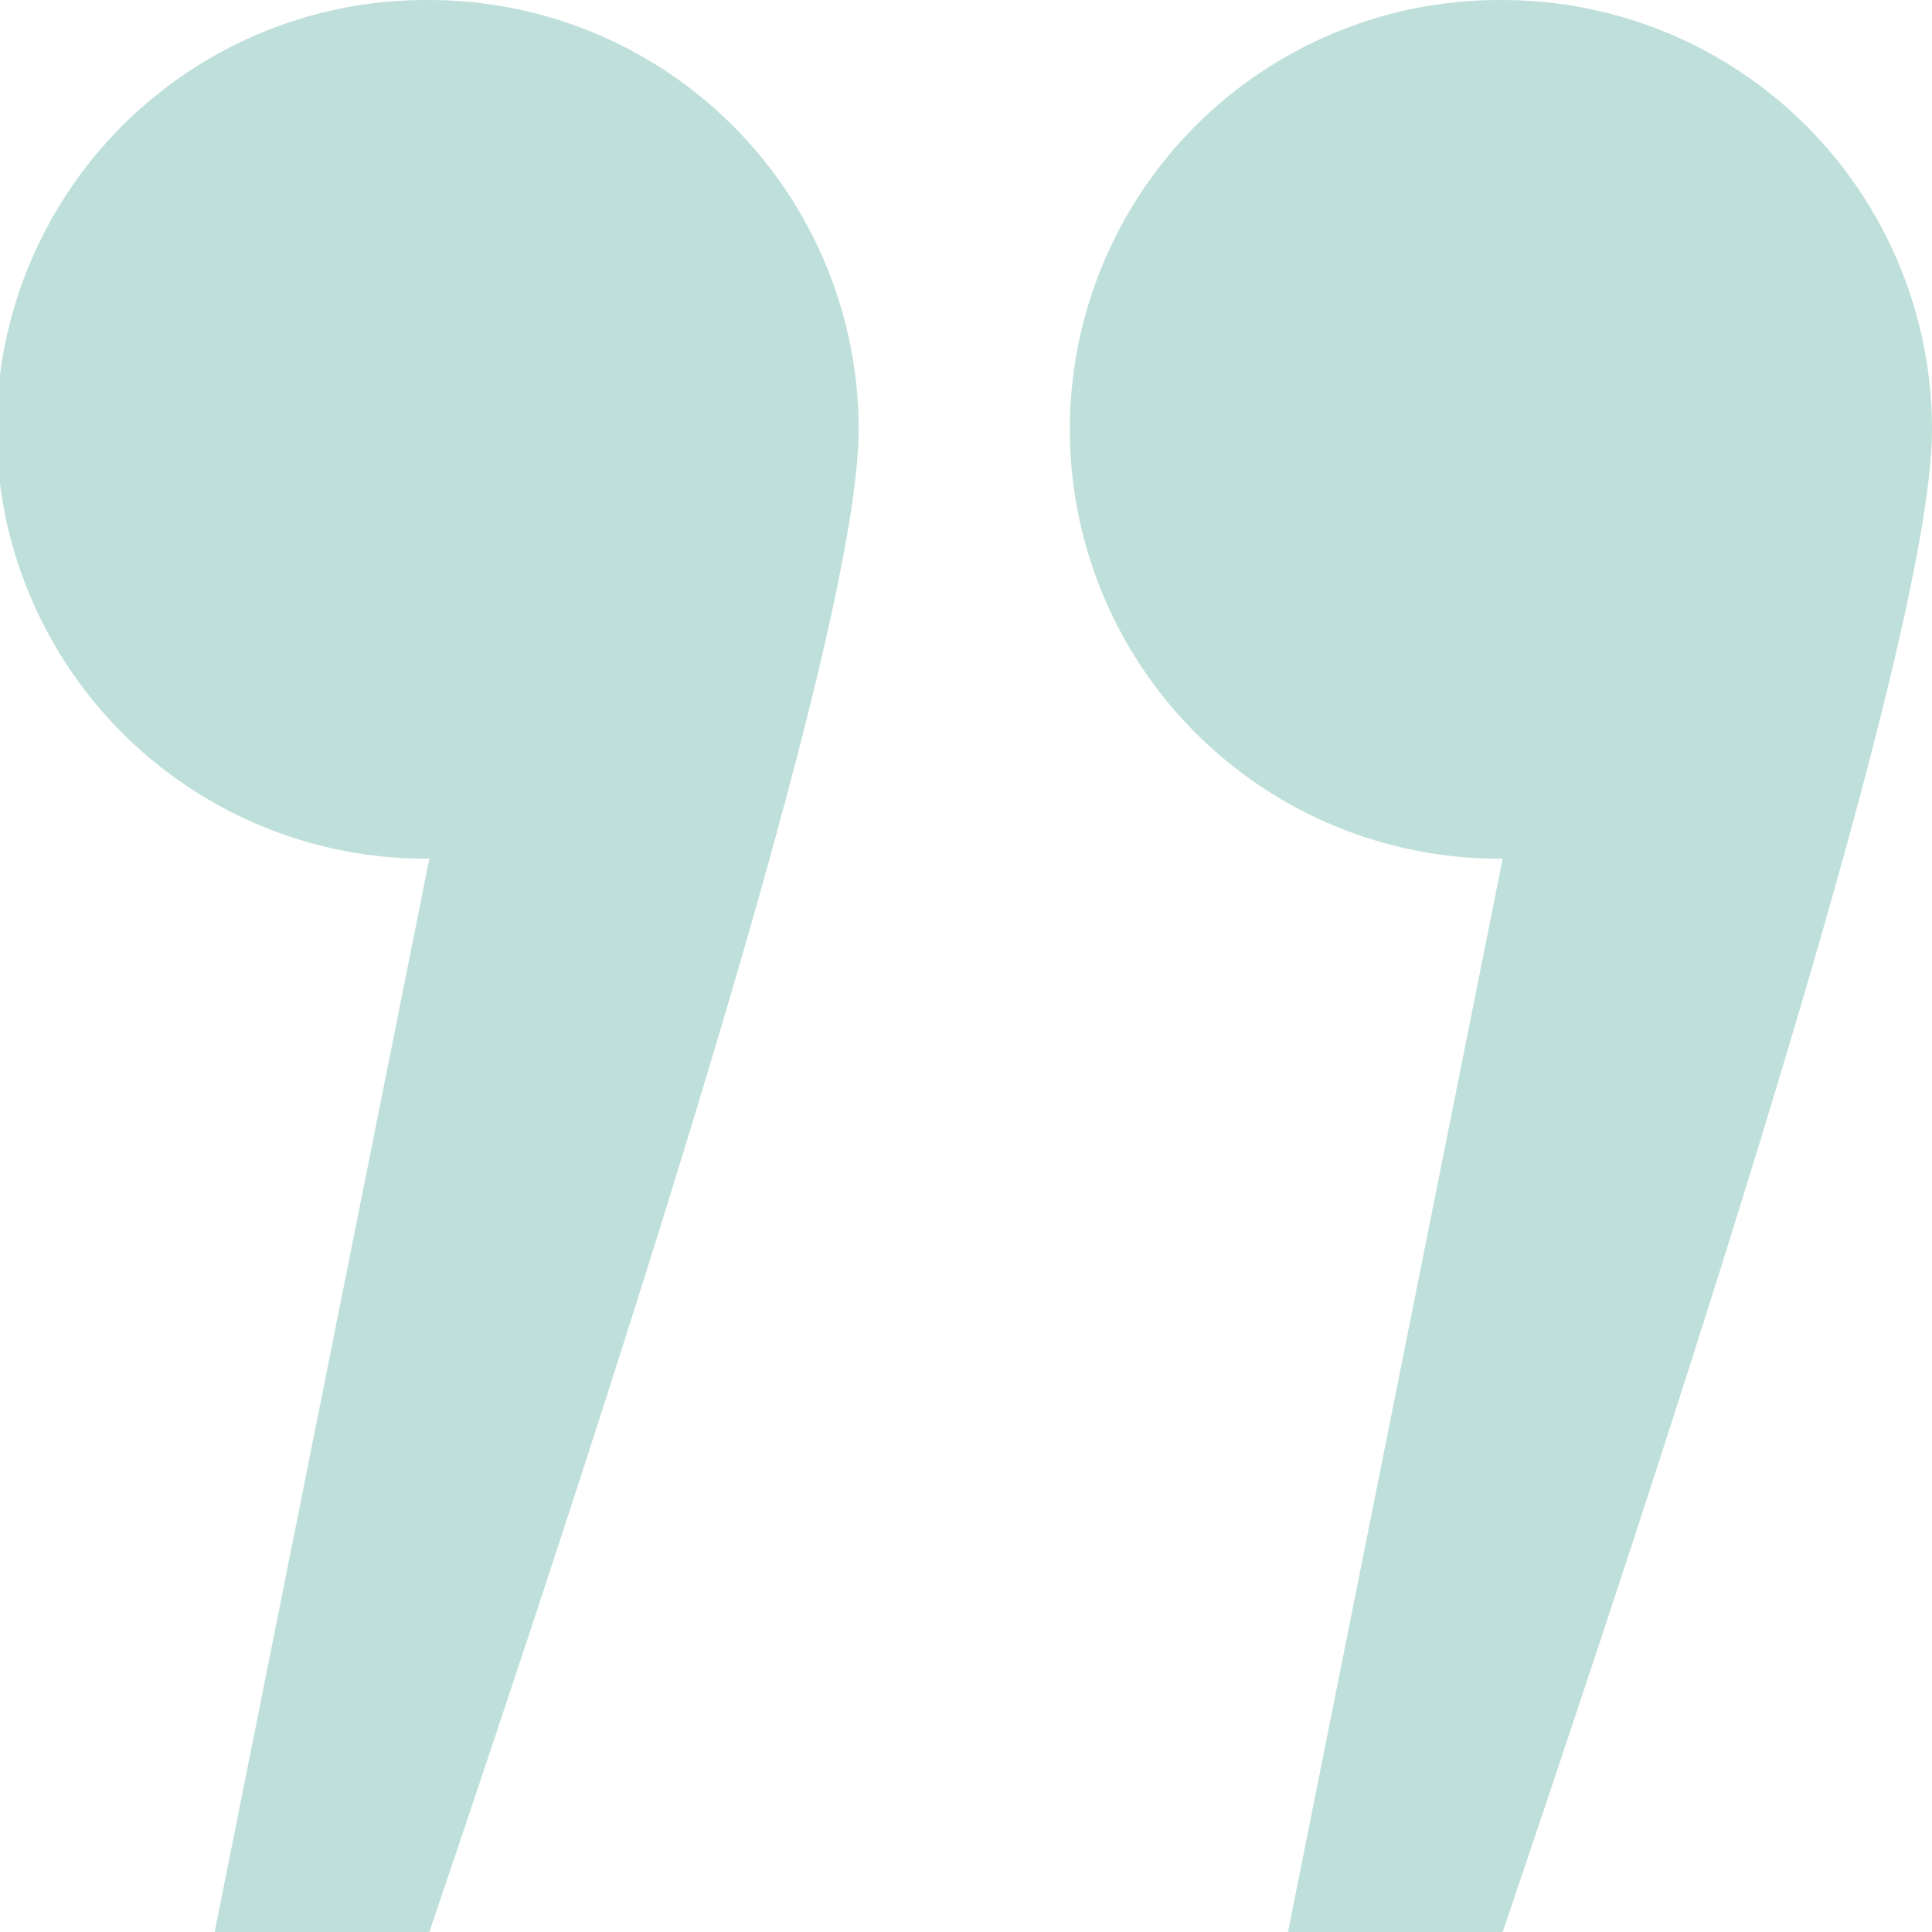 <svg xmlns="http://www.w3.org/2000/svg" width="68.812" height="68.813" viewBox="0 0 68.812 68.813">
  <path id="quote-right" d="M15.292,68.812A15.292,15.292,0,0,1,0,53.521Q0,45.072,15.292,0h7.646L15.292,38.229a15.292,15.292,0,1,1,0,30.583Zm38.229,0A15.292,15.292,0,0,1,38.229,53.521q0-8.449,15.292-53.521h7.646L53.521,38.229a15.292,15.292,0,1,1,0,30.583Z" transform="translate(68.812 68.813) rotate(180)" fill="rgba(0,135,111,0.25)" fill-rule="evenodd"/>
</svg>
